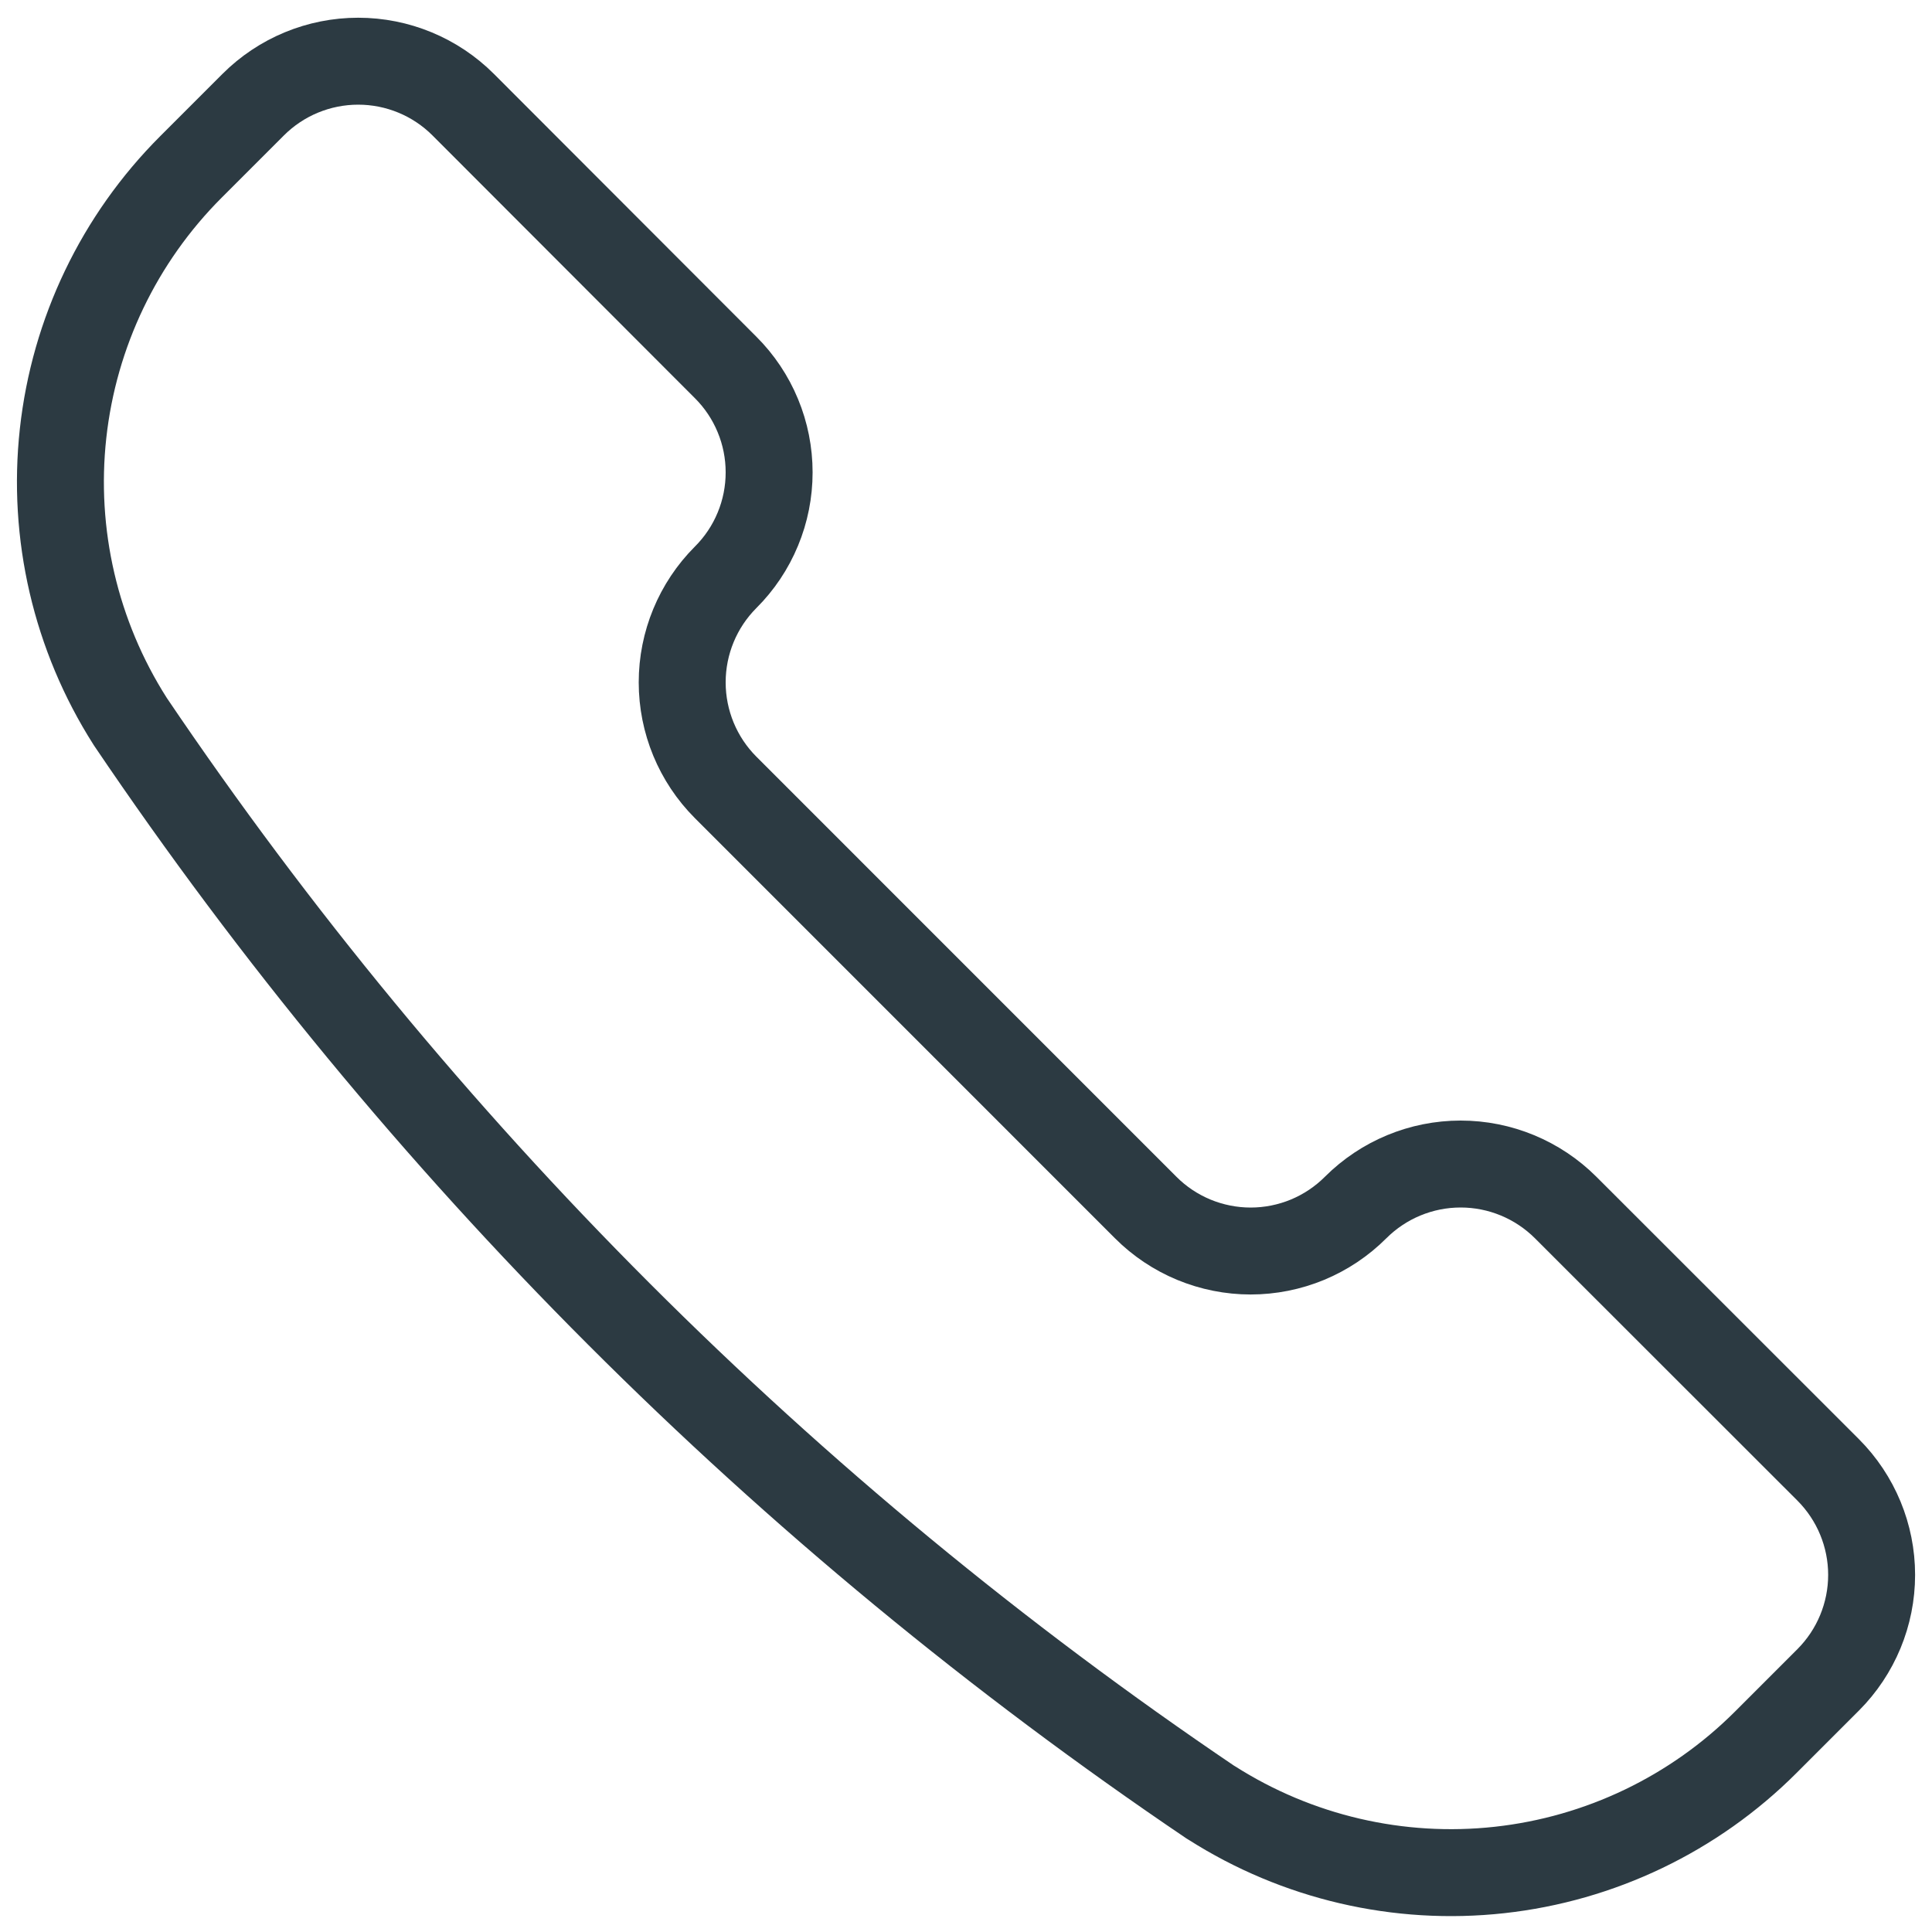 <?xml version="1.0" encoding="UTF-8"?> <svg xmlns="http://www.w3.org/2000/svg" width="40" height="40" viewBox="0 0 40 40" fill="none"><g clip-path="url(#clip0_535_175)"><path d="M25.067 37.317L25.087 37.328C26.857 38.455 28.959 38.945 31.045 38.716C33.131 38.487 35.076 37.554 36.56 36.07L37.85 34.78C38.426 34.203 38.75 33.421 38.75 32.606C38.75 31.791 38.426 31.009 37.85 30.432L32.415 25C31.838 24.424 31.056 24.1 30.241 24.1C29.425 24.1 28.644 24.424 28.067 25C27.781 25.286 27.443 25.512 27.07 25.667C26.697 25.821 26.297 25.901 25.893 25.901C25.49 25.901 25.09 25.821 24.717 25.667C24.344 25.512 24.005 25.286 23.72 25L15.023 16.302C14.447 15.725 14.124 14.943 14.124 14.127C14.124 13.312 14.447 12.53 15.023 11.953C15.309 11.668 15.536 11.329 15.69 10.956C15.845 10.583 15.924 10.184 15.924 9.78C15.924 9.376 15.845 8.977 15.69 8.604C15.536 8.231 15.309 7.892 15.023 7.607L9.59 2.167C9.013 1.59 8.231 1.267 7.416 1.267C6.601 1.267 5.819 1.59 5.242 2.167L3.952 3.457C2.468 4.941 1.535 6.886 1.306 8.972C1.077 11.058 1.565 13.159 2.692 14.93L2.705 14.95C8.661 23.766 16.252 31.359 25.067 37.317Z" stroke="#2C3A42" stroke-width="1.8" stroke-linecap="round" stroke-linejoin="round"></path></g><defs><clipPath id="clip0_535_175"><rect width="40" height="40" fill="white"></rect></clipPath></defs></svg> 